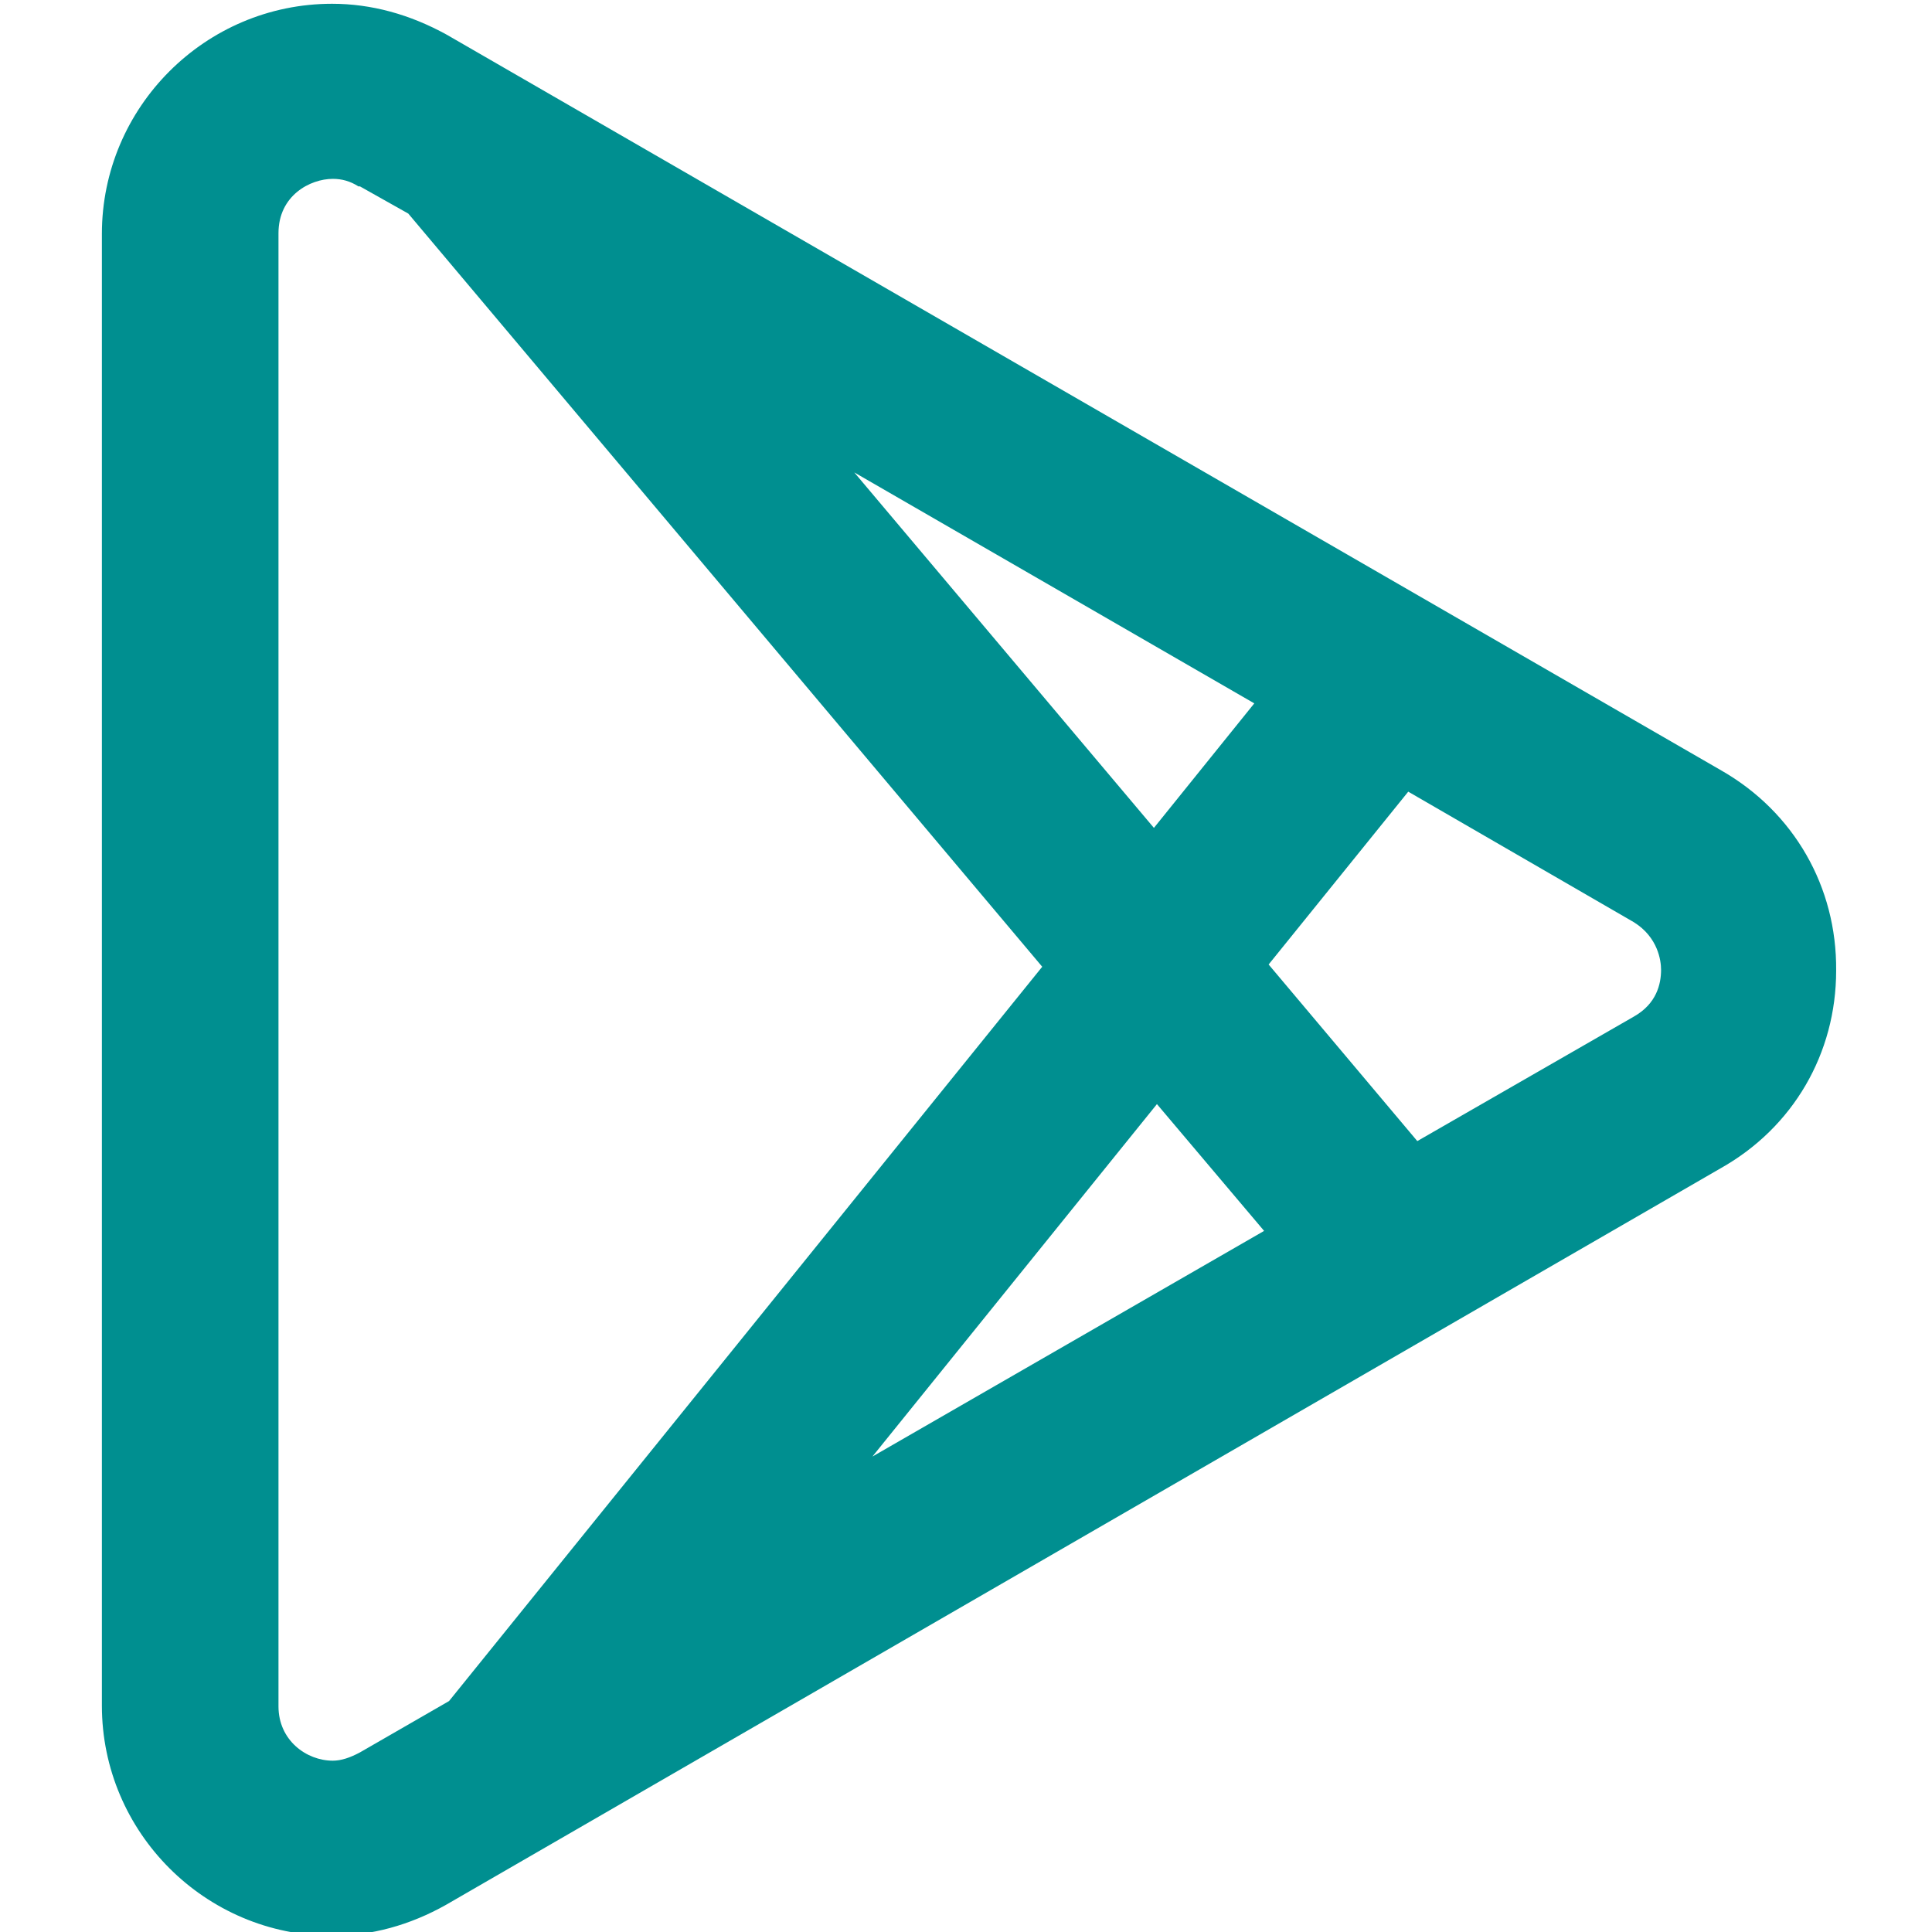 <?xml version="1.0" encoding="utf-8"?>
<!-- Generator: Adobe Illustrator 18.1.1, SVG Export Plug-In . SVG Version: 6.00 Build 0)  -->
<svg version="1.1" id="Layer_1" xmlns="http://www.w3.org/2000/svg" xmlns:xlink="http://www.w3.org/1999/xlink" x="0px" y="0px"
	 viewBox="0 0 256 256" enable-background="new 0 0 256 256" xml:space="preserve">
<g>
	<polygon fill="none" points="113.2,62.6 152.9,109.7 166.2,93.2 	"/>
	<polygon fill="none" points="167.5,163.1 153.3,146.3 115.6,193 	"/>
	<path fill="none" d="M216.5,122.3L186.6,105l-18.5,22.9l19.7,23.4l28.7-16.5c3-1.7,3.6-4.3,3.6-6.2
		C220.1,127.3,219.7,124.2,216.5,122.3z"/>
	<path fill="none" d="M138,128.2L54,28.4l-6.4-3.6l-0.1,0l-0.1,0c-1.1-0.7-2.2-1-3.4-1c-3,0-7.2,2.2-7.2,7.2v195.2
		c0,4.4,3.7,7.2,7.2,7.2c1.1,0,2.3-0.4,3.5-1l11.8-6.8L138,128.2z"/>
	<path fill="#008F90" d="M228.1,102.1L59.2,4.6l0,0l0,0c-4.9-2.7-10-4.1-15.2-4.1c-16.8,0-30.5,13.7-30.5,30.5V226
		c0,16.8,13.7,30.5,30.5,30.5c5.2,0,10.3-1.4,15.1-4.1L228,154.8c9.6-5.4,15.3-15.2,15.3-26.2C243.4,117.5,237.7,107.6,228.1,102.1z
		 M220.1,128.5c0,1.9-0.6,4.5-3.6,6.2l-28.7,16.5l-19.7-23.4l18.5-22.9l29.9,17.3C219.7,124.2,220.1,127.3,220.1,128.5z
		 M167.5,163.1L115.6,193l37.7-46.7L167.5,163.1z M113.2,62.6l53,30.6l-13.3,16.5L113.2,62.6z M44.1,233.3c-3.5,0-7.2-2.7-7.2-7.2
		V30.9c0-5,4.2-7.2,7.2-7.2c1.2,0,2.3,0.3,3.4,1l0.1,0l0.1,0l6.4,3.6l84,99.8l-78.6,97.3l-11.8,6.8
		C46.4,232.9,45.2,233.3,44.1,233.3z"/>
</g>
</svg>
